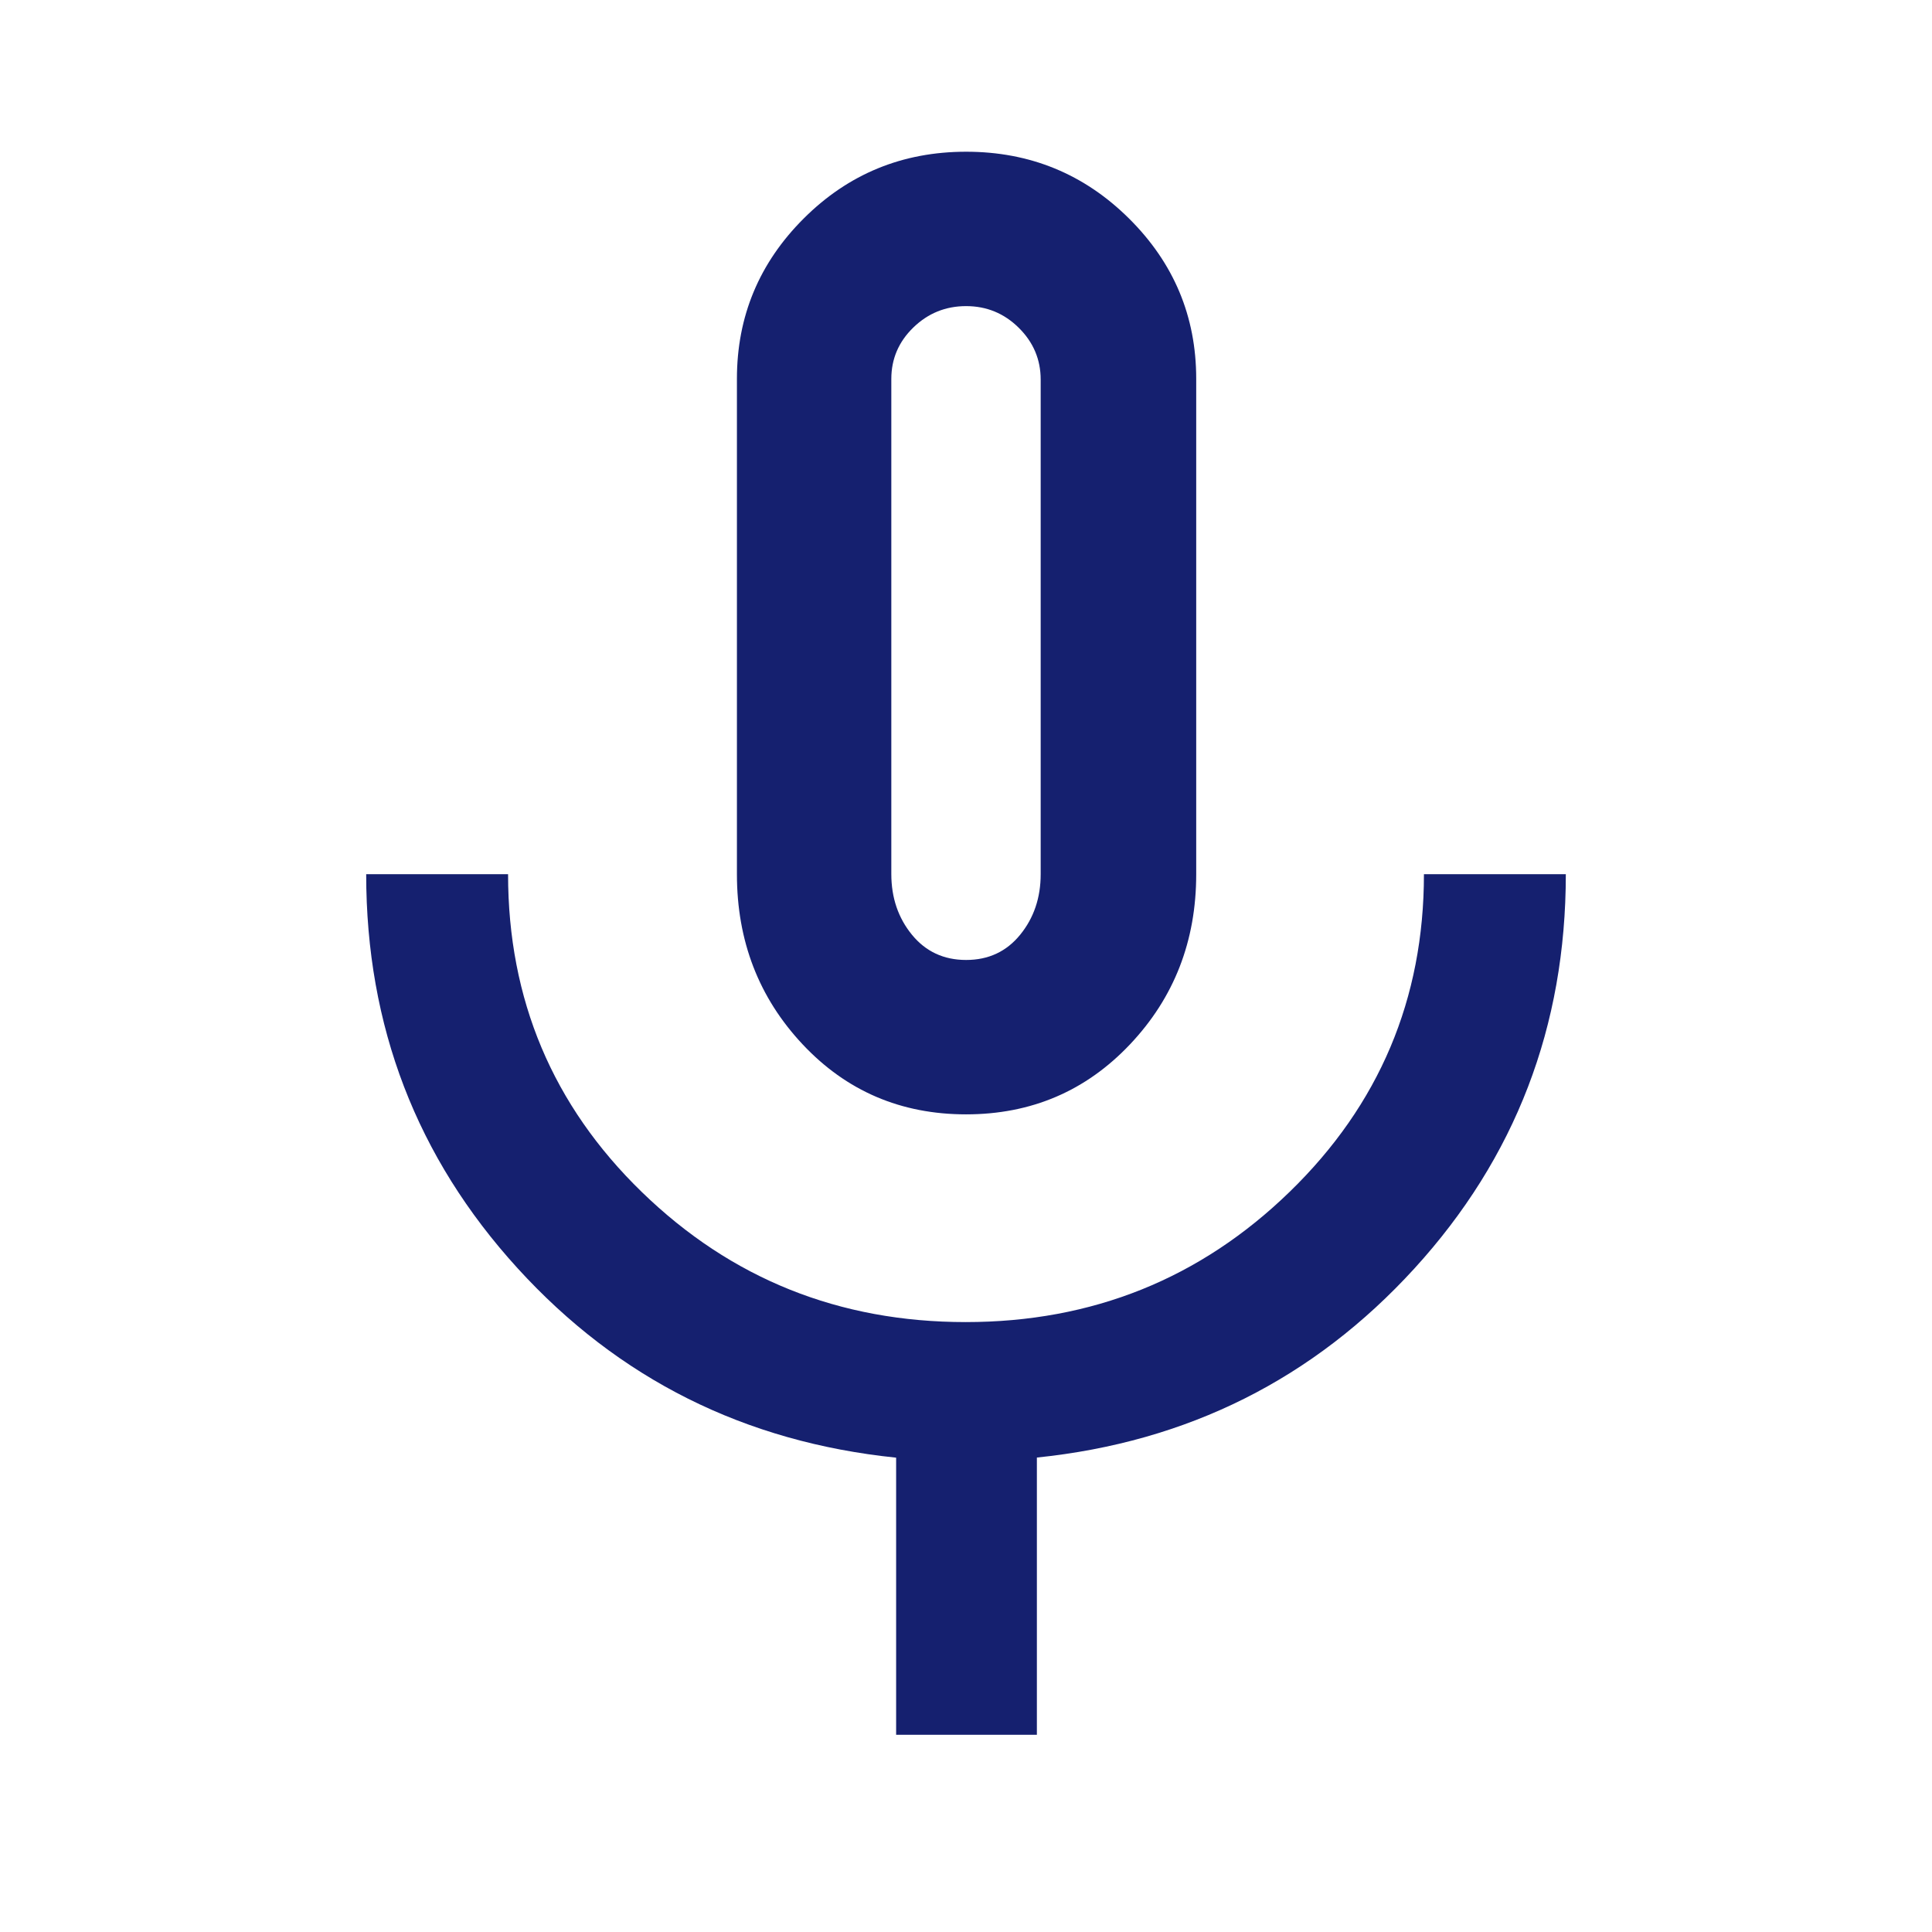 <svg xmlns="http://www.w3.org/2000/svg" height="100" viewBox="0 -960 960 960" width="100"><path d="M480.033-406.282q-48.566 0-81.213-34.782-32.647-34.783-32.647-84.545v-246.173q0-46.54 33.221-79.684 33.221-33.143 80.68-33.143 47.459 0 80.889 33.143 33.429 33.144 33.429 79.684v246.173q0 49.762-32.896 84.545-32.897 34.782-81.463 34.782ZM480-645.478Zm-34.718 547.48v-137.696q-112.913-11.631-188.12-94.147-75.207-82.517-75.207-195.768h70.501q0 93.392 66.511 157.968 66.512 64.576 160.878 64.576 94.367 0 161.033-64.779 66.666-64.779 66.666-157.765h70.501q0 113.479-75.207 195.882-75.207 82.402-187.62 93.975v137.753h-69.936ZM480.06-483q16.658 0 26.853-12.525 10.196-12.525 10.196-30.084v-245.764q0-14.987-10.894-25.753-10.894-10.765-26.162-10.765-15.269 0-26.215 10.622-10.947 10.621-10.947 25.561v245.967q0 17.691 10.255 30.216Q463.401-483 480.06-483Z" fill="#15206f"/></svg>